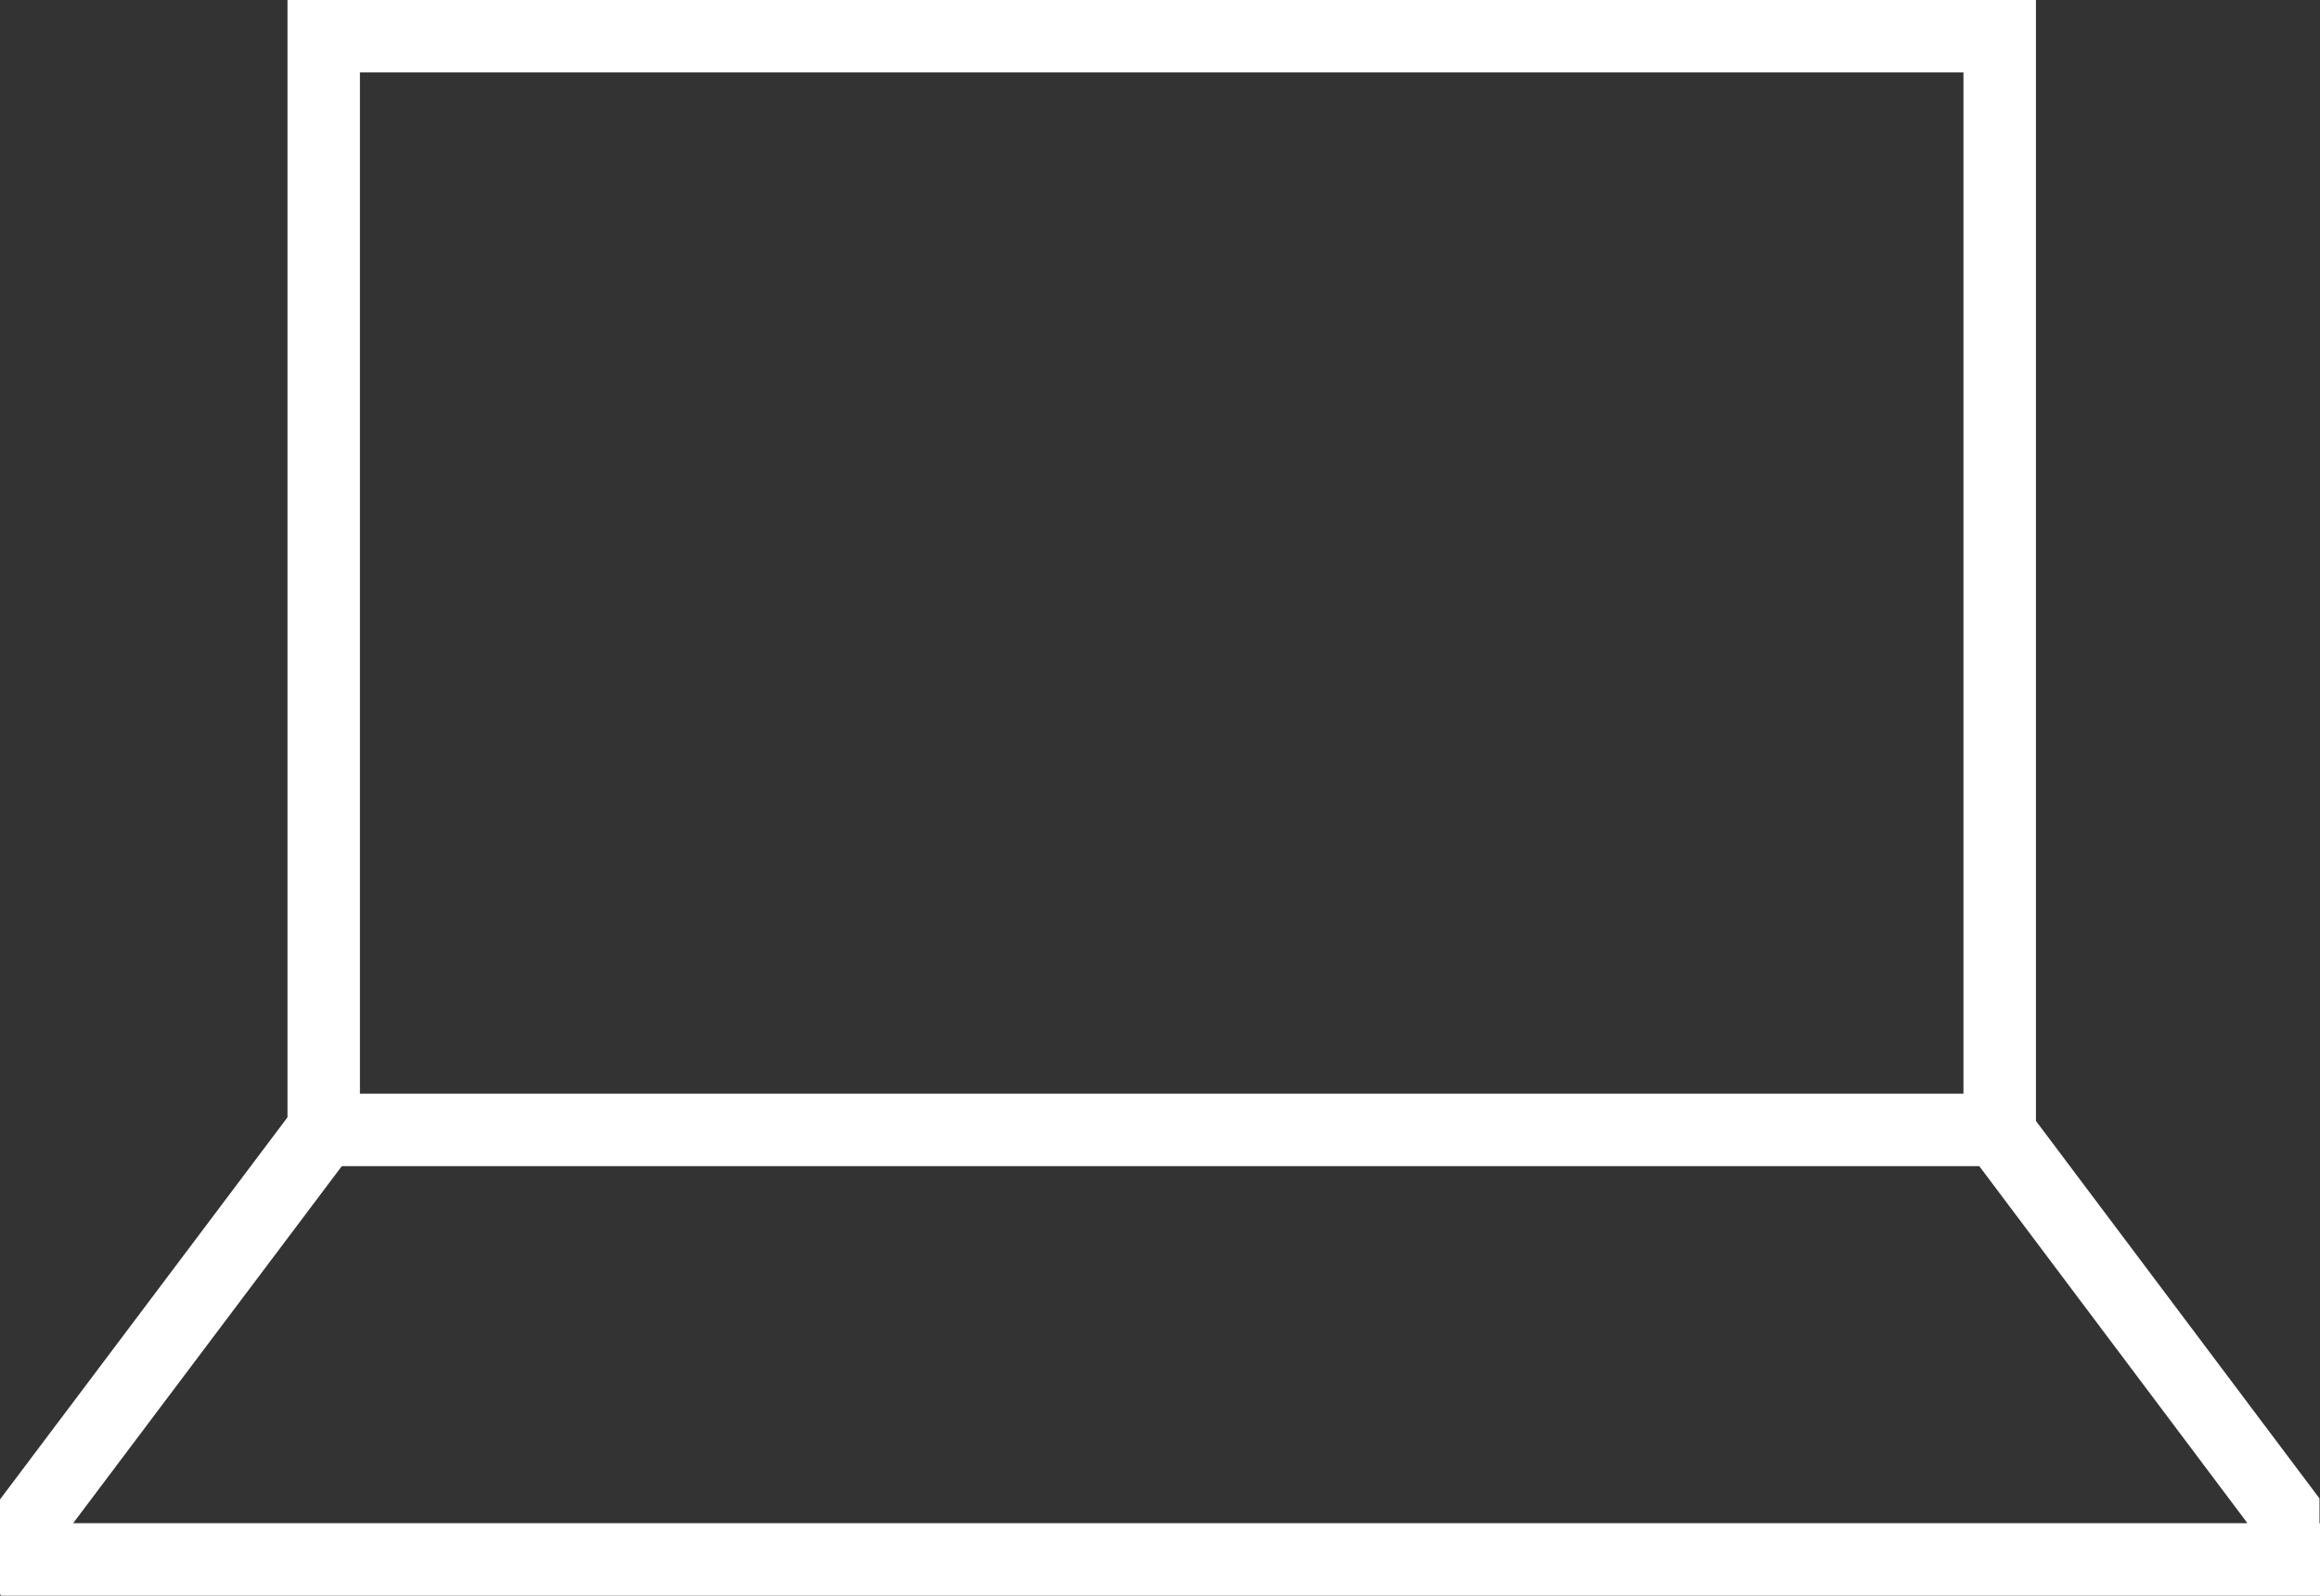 <svg xmlns="http://www.w3.org/2000/svg" width="50" height="34.392" viewBox="0 0 50 34.392">
  <rect x="0" y="0" width="50" height="34.392" fill="#333333" stroke="none"/>
  <g id="lenovo--pure-dark" transform="translate(0.021 -7.414)">
    <path id="Trazado_39440" data-name="Trazado 39440" d="M43.867,32.549H6.175V7.414H43.857V32.549ZM7.736,30.987H42.295V8.975H7.736V30.987Z" fill="#fff"/>
    <path id="Trazado_39441" data-name="Trazado 39441" d="M1.541,41.785H-.021V39.733l6.352-8.444,1.249.948L1.541,40.264Z" fill="#fff"/>
    <path id="Trazado_39442" data-name="Trazado 39442" d="M49.969,41.785H48.407V40.233L42.284,32.08l1.249-.937,6.435,8.569Z" fill="#fff"/>
    <rect id="Rectángulo_12673" data-name="Rectángulo 12673" width="49.979" height="1.562" transform="translate(0 40.244)" fill="#fff"/>
  </g>
</svg>
